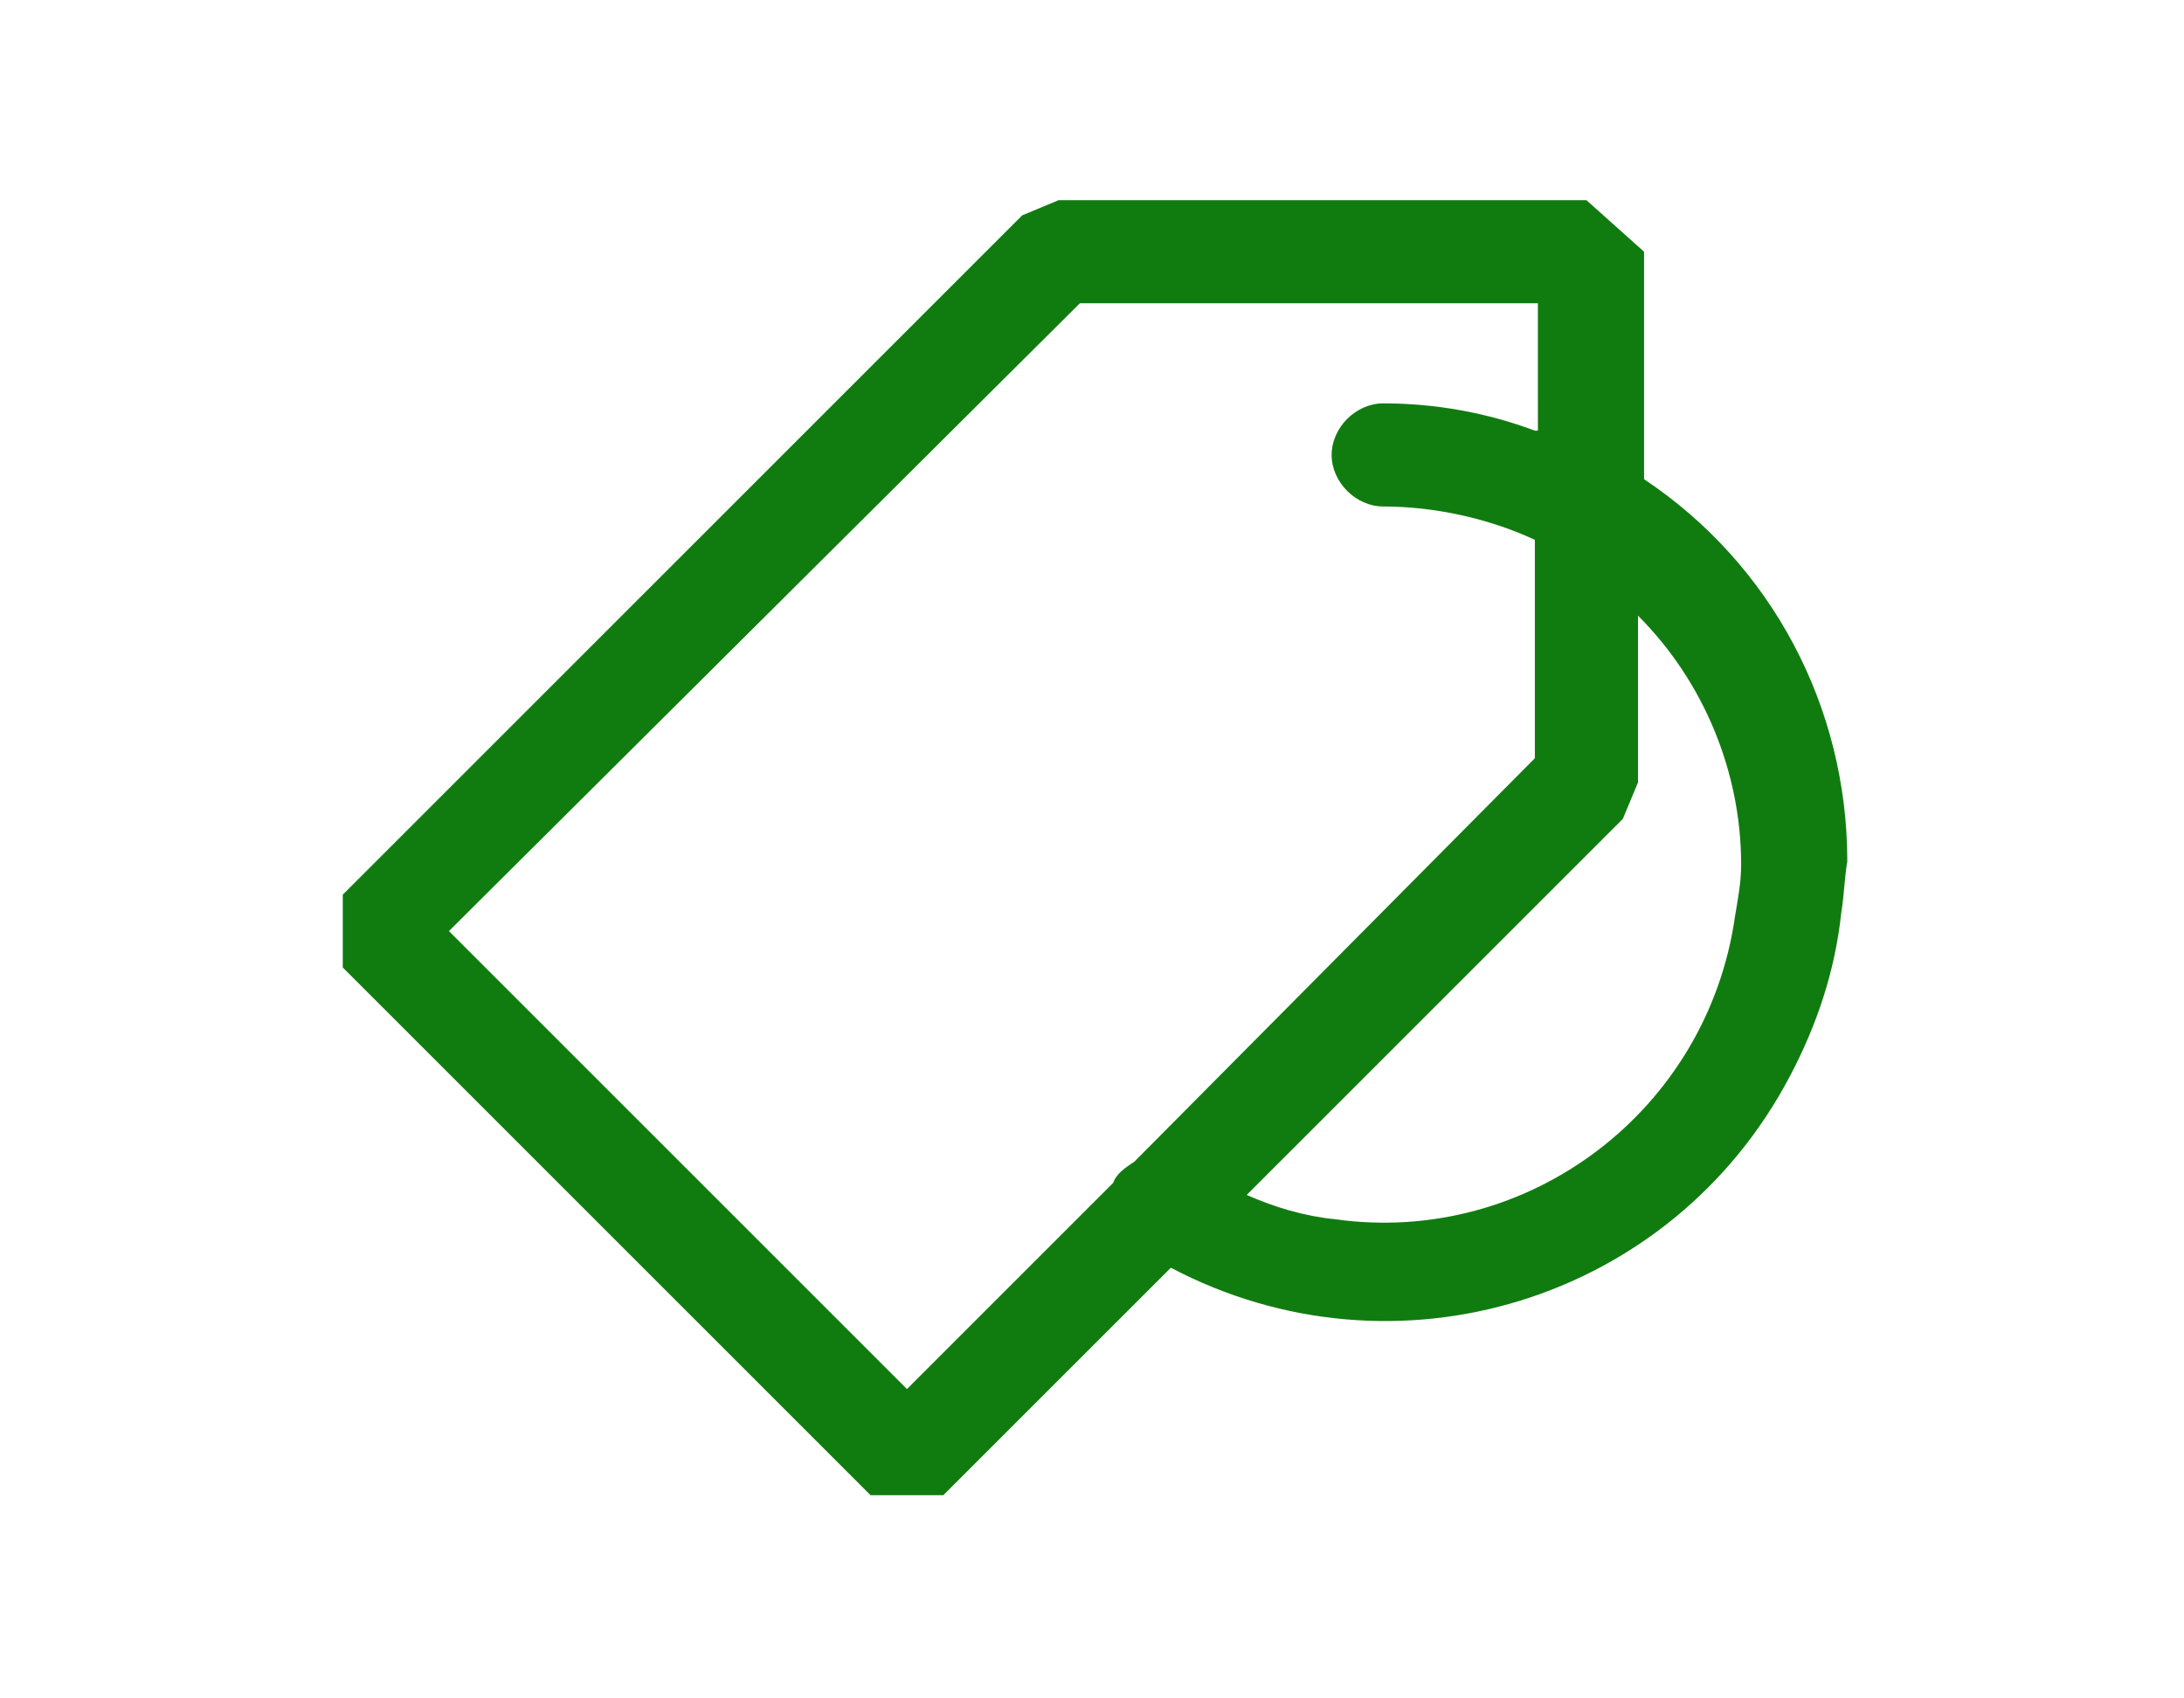 <?xml version="1.0" encoding="utf-8"?>
<!-- Generator: Adobe Illustrator 26.3.1, SVG Export Plug-In . SVG Version: 6.00 Build 0)  -->
<svg version="1.1" id="Layer_1" xmlns="http://www.w3.org/2000/svg" xmlns:xlink="http://www.w3.org/1999/xlink" x="0px" y="0px"
	 viewBox="0 0 72 56" style="enable-background:new 0 0 72 56;" xml:space="preserve">
<style type="text/css">
	.st0{fill:#FFFFFF;}
	.st1{fill-rule:evenodd;clip-rule:evenodd;fill:#107C10;}
</style>
<rect class="st0" width="72" height="56"/>
<path class="st1" d="M52.3,6.6H34.9l-1.2,0.5L11.3,29.5v2.4l17.4,17.4h2.4l7.5-7.5c7.4,3.9,16.5,1.1,20.4-6.3
	c0.9-1.7,1.5-3.5,1.7-5.4c0.1-0.6,0.1-1.1,0.2-1.7c0-5.1-2.5-9.8-6.7-12.6V8.3L52.3,6.6L52.3,6.6z M50.6,14.2
	c-1.6-0.6-3.3-0.9-5-0.9c-0.9,0-1.7,0.8-1.7,1.7s0.8,1.7,1.7,1.7c1.7,0,3.5,0.4,5,1.1v7.2L37.4,38.3c-0.3,0.2-0.6,0.4-0.7,0.7
	l-6.8,6.8L14.8,30.7L35.6,10h15.1V14.2z M54,20.3c2.2,2.2,3.4,5.2,3.4,8.2c0,0.6-0.1,1.1-0.2,1.7c-0.9,6.4-6.8,10.9-13.2,10
	c-1-0.1-2-0.4-2.9-0.8l12.4-12.4l0.5-1.2C54,25.8,54,20.3,54,20.3z"/>
</svg>
